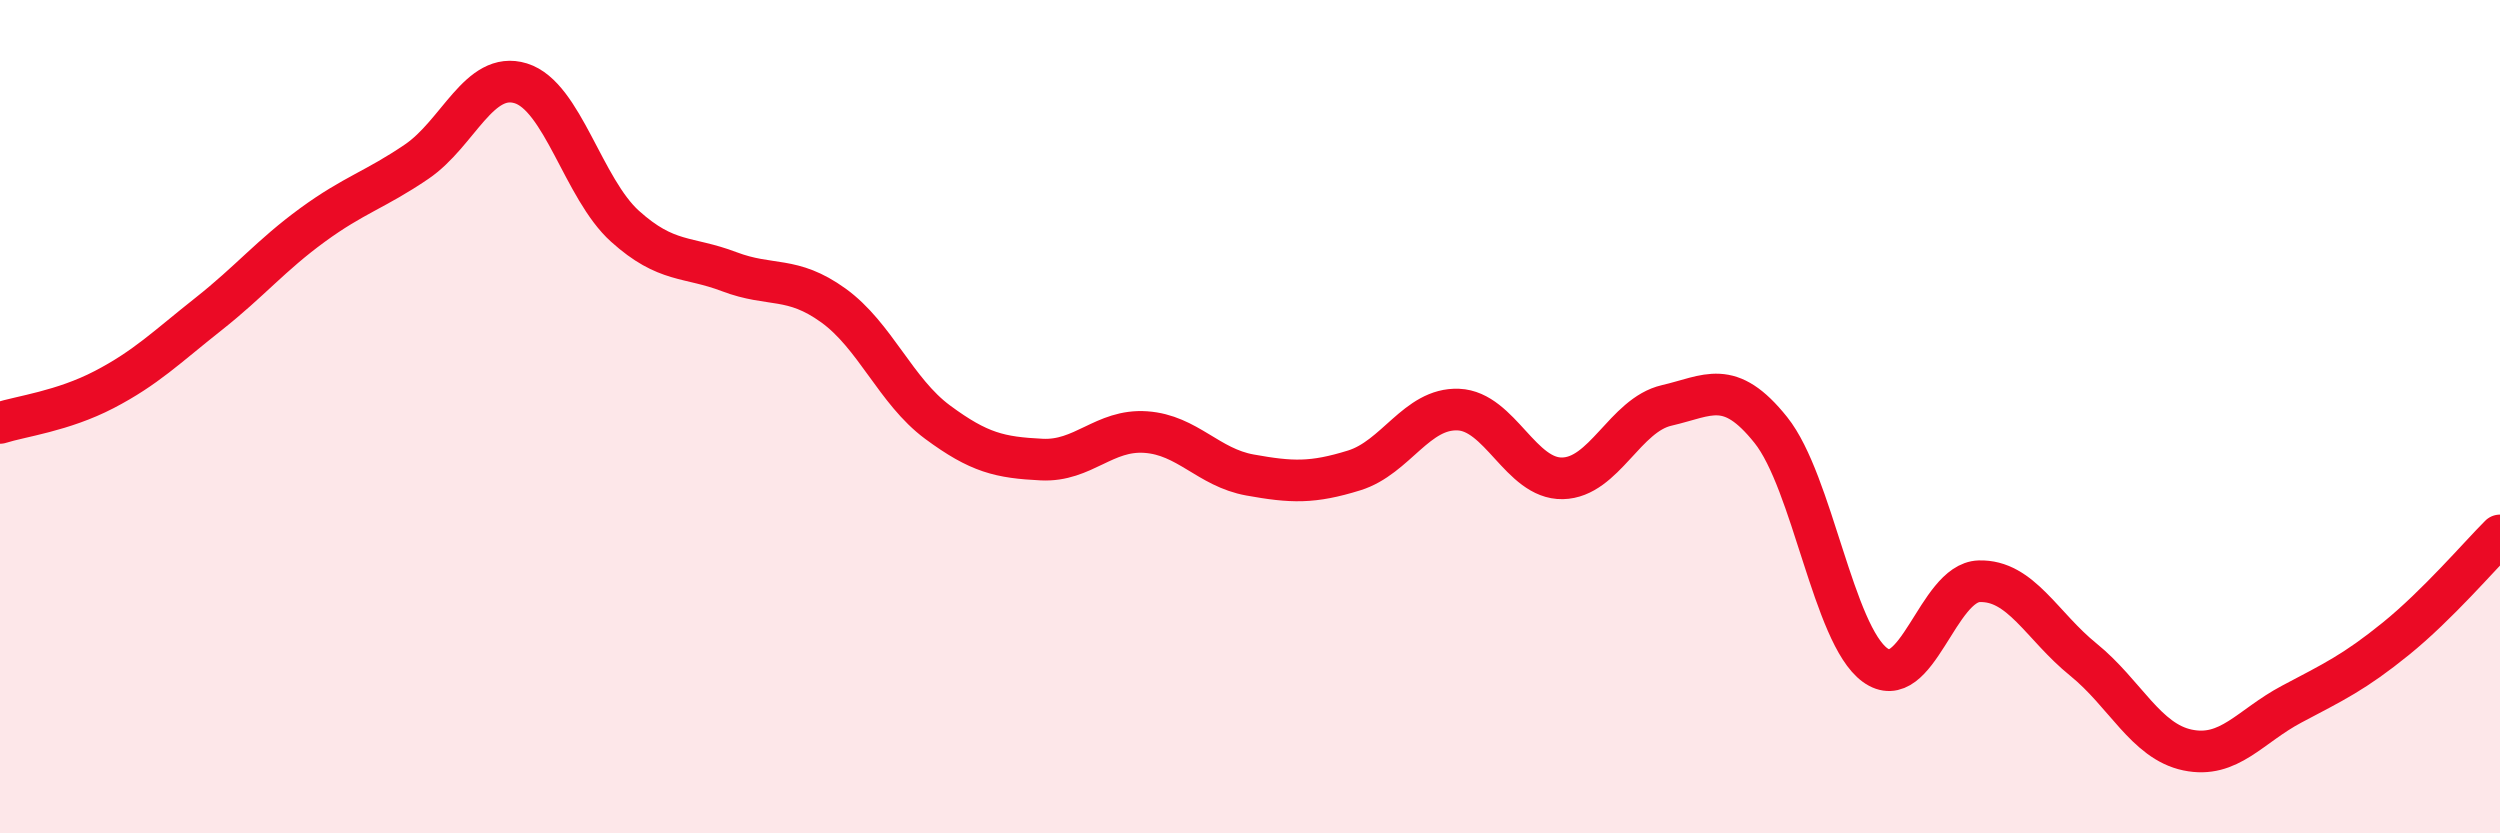 
    <svg width="60" height="20" viewBox="0 0 60 20" xmlns="http://www.w3.org/2000/svg">
      <path
        d="M 0,10.15 C 0.5,9.99 1.5,9.87 2.5,9.35 C 3.5,8.83 4,8.33 5,7.54 C 6,6.75 6.5,6.13 7.5,5.4 C 8.5,4.67 9,4.56 10,3.88 C 11,3.2 11.5,1.69 12.5,2 C 13.5,2.31 14,4.53 15,5.43 C 16,6.33 16.5,6.14 17.5,6.52 C 18.5,6.9 19,6.61 20,7.33 C 21,8.05 21.5,9.39 22.5,10.13 C 23.5,10.87 24,10.98 25,11.03 C 26,11.08 26.5,10.3 27.5,10.37 C 28.5,10.44 29,11.22 30,11.4 C 31,11.58 31.5,11.6 32.5,11.29 C 33.5,10.98 34,9.79 35,9.83 C 36,9.87 36.5,11.5 37.5,11.48 C 38.5,11.46 39,9.96 40,9.73 C 41,9.5 41.5,9.07 42.5,10.32 C 43.5,11.57 44,15.23 45,15.96 C 46,16.69 46.5,13.98 47.5,13.95 C 48.5,13.92 49,15.02 50,15.83 C 51,16.64 51.5,17.79 52.5,18 C 53.5,18.21 54,17.43 55,16.9 C 56,16.37 56.5,16.14 57.5,15.33 C 58.5,14.52 59.5,13.35 60,12.85L60 20L0 20Z"
        fill="#EB0A25"
        opacity="0.1"
        stroke-linecap="round"
        stroke-linejoin="round"
      />
      <path
        d="M 0,10.15 C 0.5,9.99 1.5,9.87 2.5,9.35 C 3.5,8.83 4,8.33 5,7.54 C 6,6.75 6.5,6.13 7.5,5.4 C 8.5,4.67 9,4.56 10,3.88 C 11,3.2 11.5,1.69 12.5,2 C 13.5,2.31 14,4.53 15,5.43 C 16,6.33 16.5,6.14 17.5,6.52 C 18.5,6.9 19,6.61 20,7.33 C 21,8.05 21.5,9.39 22.5,10.13 C 23.5,10.87 24,10.98 25,11.03 C 26,11.08 26.5,10.3 27.5,10.37 C 28.5,10.44 29,11.22 30,11.4 C 31,11.58 31.5,11.6 32.5,11.29 C 33.5,10.98 34,9.79 35,9.83 C 36,9.87 36.5,11.5 37.5,11.48 C 38.5,11.46 39,9.96 40,9.73 C 41,9.5 41.5,9.07 42.5,10.32 C 43.5,11.57 44,15.23 45,15.96 C 46,16.69 46.5,13.98 47.5,13.95 C 48.5,13.92 49,15.02 50,15.83 C 51,16.64 51.5,17.79 52.5,18 C 53.5,18.21 54,17.43 55,16.9 C 56,16.37 56.5,16.14 57.5,15.33 C 58.5,14.52 59.5,13.35 60,12.85"
        stroke="#EB0A25"
        stroke-width="1"
        fill="none"
        stroke-linecap="round"
        stroke-linejoin="round"
      />
    </svg>
  